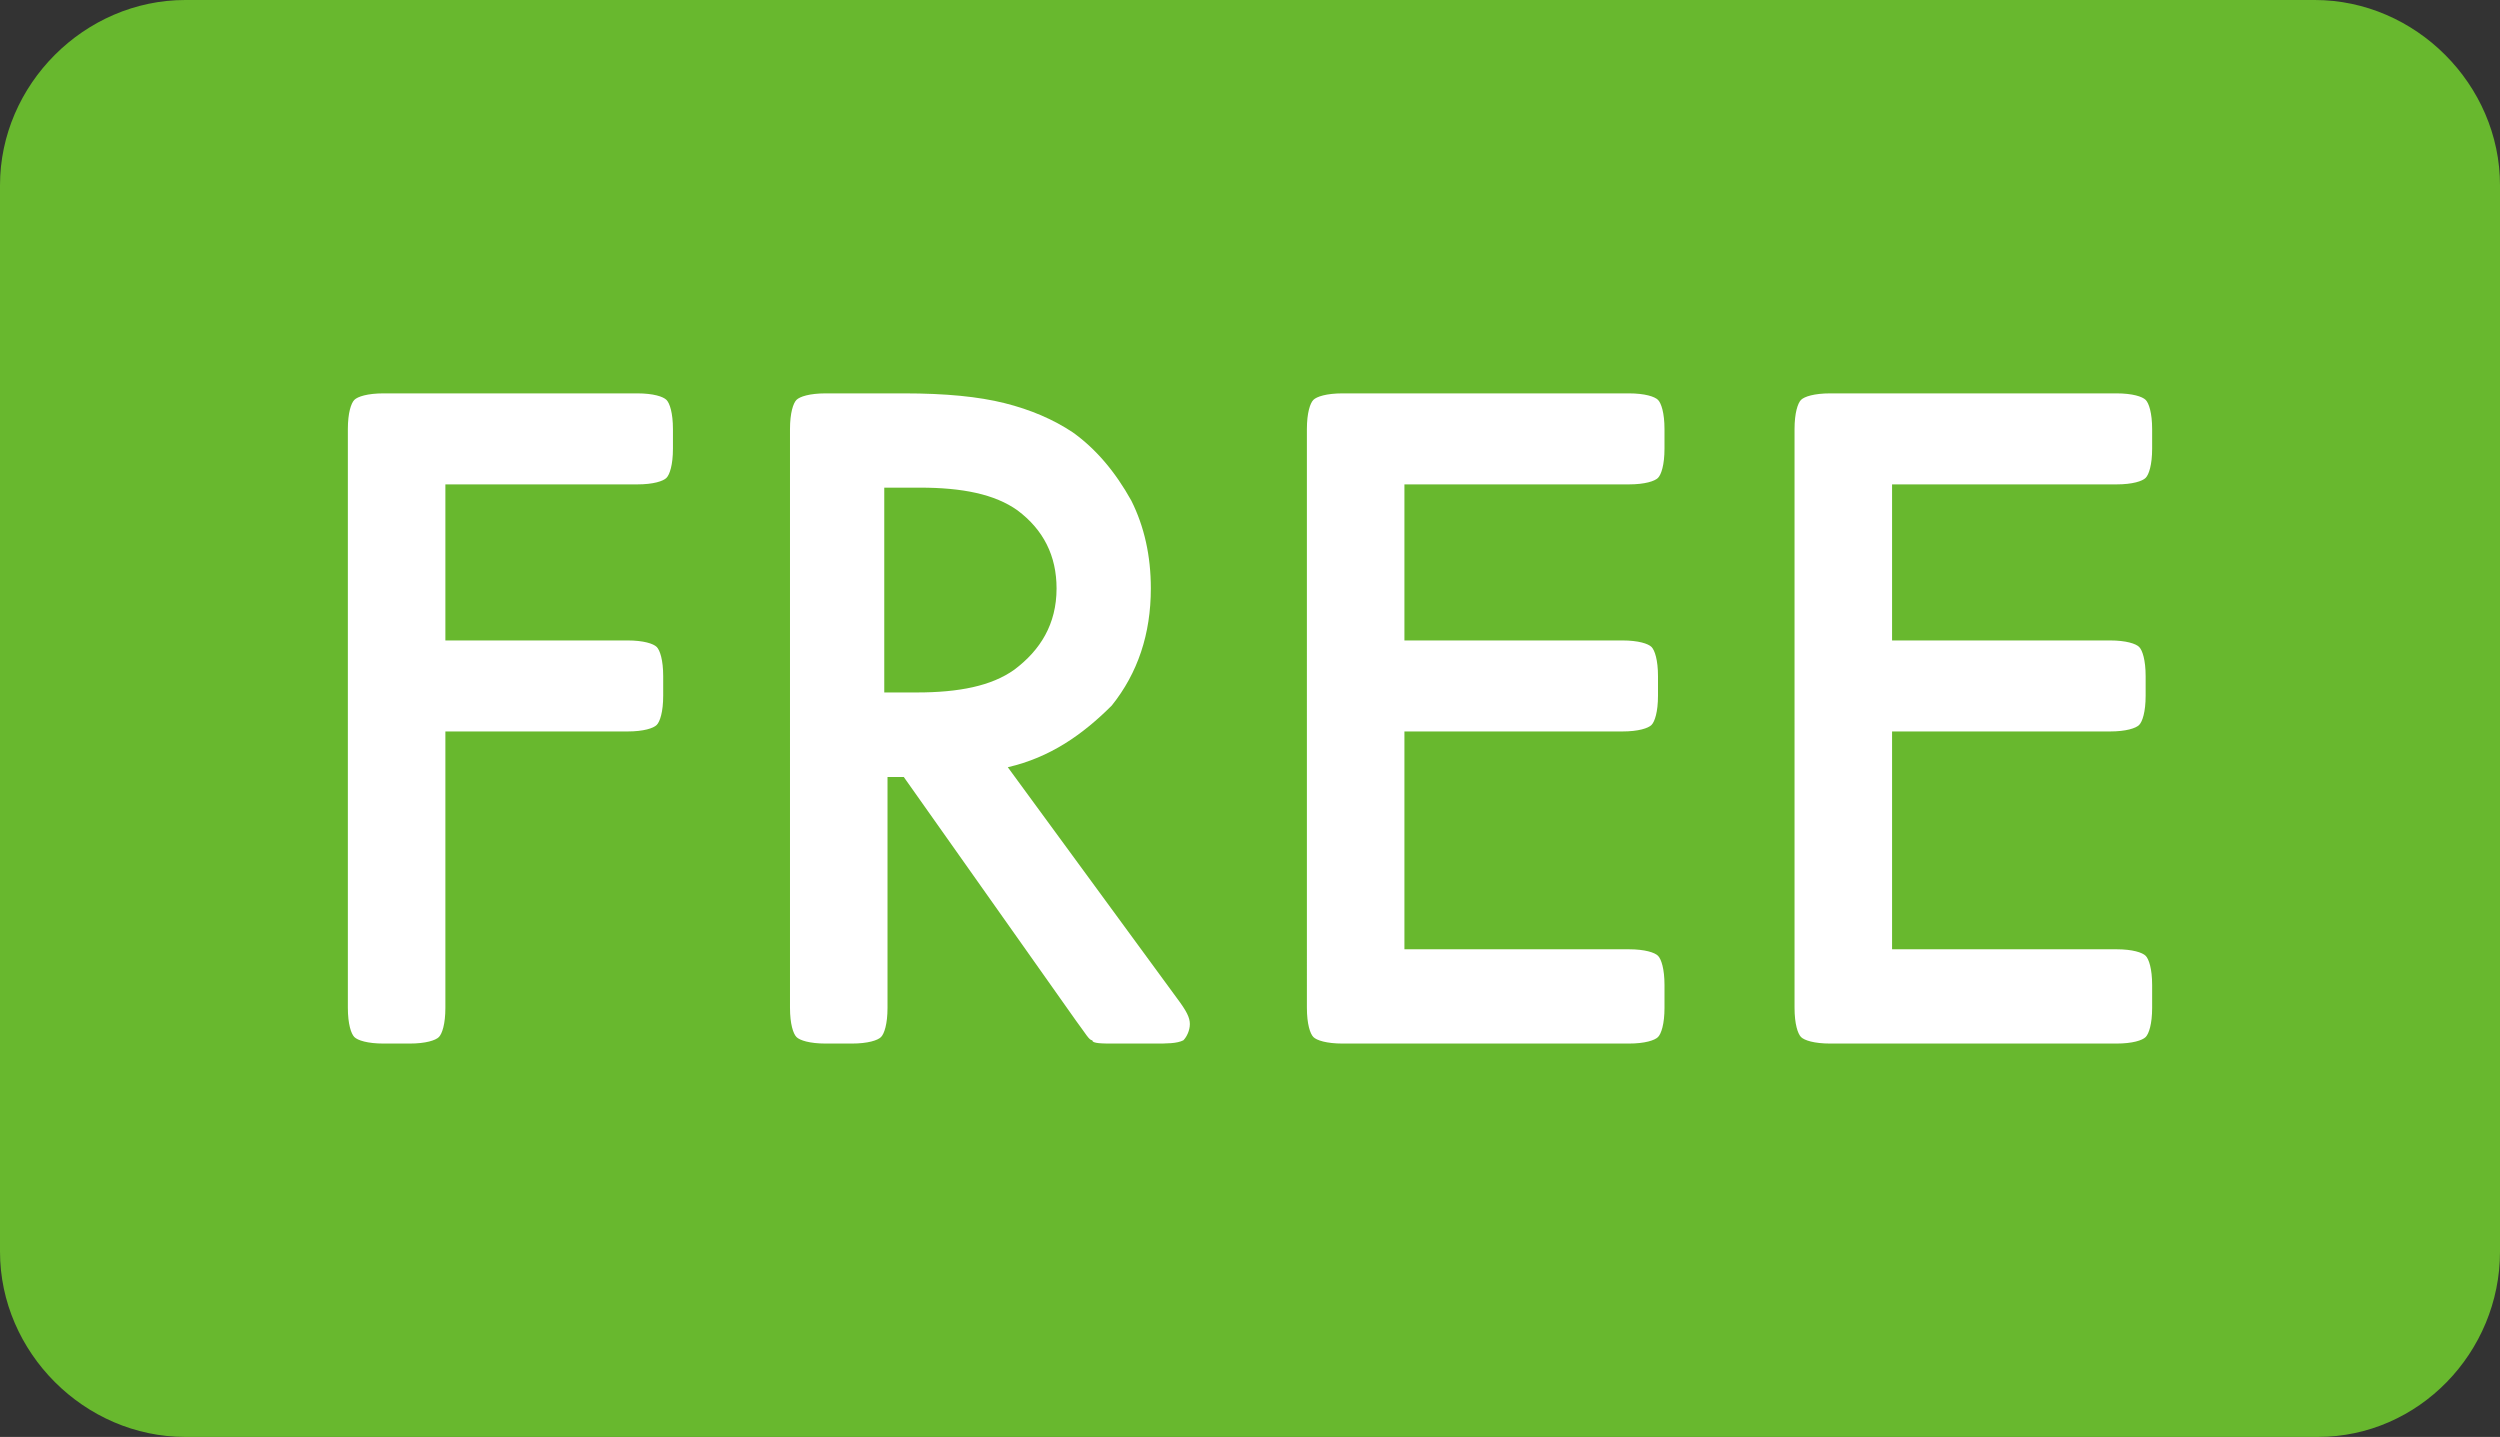 <?xml version="1.0" encoding="utf-8"?>
<!-- Generator: Adobe Illustrator 27.0.0, SVG Export Plug-In . SVG Version: 6.00 Build 0)  -->
<svg version="1.1" id="图层_1" xmlns="http://www.w3.org/2000/svg" xmlns:xlink="http://www.w3.org/1999/xlink" x="0px" y="0px"
	 viewBox="0 0 76.9 44.2" style="enable-background:new 0 0 76.9 44.2;" xml:space="preserve">
<rect x="0" y="0" width="76.9" height="44.2" fill="#333333" stroke="none"/>
<style type="text/css">
	.st0{fill:#68B82E;}
	.st1{fill:#FFFFFF;}
</style>
<g id="图层_2_00000000190542596358555590000003238597185643289253_">
	<g id="图层_1-2">
		<path class="st0" d="M71.3,44.2H5.7c-3.1,0-5.7-2.6-5.7-5.7l0,0V5.7C0,2.6,2.6,0,5.7,0h65.5c3.1,0,5.7,2.6,5.7,5.7v32.8
			C76.9,41.6,74.4,44.2,71.3,44.2z"/>
	</g>
</g>
<g>
	<path class="st1" d="M13.7,14.9v4.8h5.6c0.5,0,0.8,0.1,0.9,0.2s0.2,0.4,0.2,0.9v0.6c0,0.5-0.1,0.8-0.2,0.9s-0.4,0.2-0.9,0.2h-5.6
		V31c0,0.5-0.1,0.8-0.2,0.9c-0.1,0.1-0.4,0.2-0.9,0.2h-0.8c-0.5,0-0.8-0.1-0.9-0.2c-0.1-0.1-0.2-0.4-0.2-0.9V13.2
		c0-0.5,0.1-0.8,0.2-0.9c0.1-0.1,0.4-0.2,0.9-0.2h7.8c0.5,0,0.8,0.1,0.9,0.2c0.1,0.1,0.2,0.4,0.2,0.9v0.6c0,0.5-0.1,0.8-0.2,0.9
		c-0.1,0.1-0.4,0.2-0.9,0.2H13.7z"/>
	<path class="st1" d="M31,23.6l5.2,7.1c0.3,0.4,0.4,0.6,0.4,0.8c0,0.2-0.1,0.4-0.2,0.5c-0.2,0.1-0.5,0.1-0.9,0.1h-1.2
		c-0.4,0-0.7,0-0.7-0.1c-0.1,0-0.2-0.2-0.5-0.6l-5.3-7.5h-0.5V31c0,0.5-0.1,0.8-0.2,0.9s-0.4,0.2-0.9,0.2h-0.8
		c-0.5,0-0.8-0.1-0.9-0.2s-0.2-0.4-0.2-0.9V13.2c0-0.5,0.1-0.8,0.2-0.9c0.1-0.1,0.4-0.2,0.9-0.2h2.4c1.3,0,2.3,0.1,3.1,0.3
		s1.5,0.5,2.1,0.9c0.7,0.5,1.3,1.2,1.8,2.1c0.4,0.8,0.6,1.7,0.6,2.7c0,1.4-0.4,2.6-1.2,3.6C33.3,22.6,32.3,23.3,31,23.6z M27.2,21.3
		h1c1.3,0,2.3-0.2,3-0.7c0.8-0.6,1.3-1.4,1.3-2.5c0-1-0.4-1.8-1.2-2.4c-0.7-0.5-1.7-0.7-3-0.7h-1.1C27.2,15,27.2,21.3,27.2,21.3z"/>
	<path class="st1" d="M43.2,14.9v4.8h6.7c0.5,0,0.8,0.1,0.9,0.2s0.2,0.4,0.2,0.9v0.6c0,0.5-0.1,0.8-0.2,0.9
		c-0.1,0.1-0.4,0.2-0.9,0.2h-6.7v6.7h6.9c0.5,0,0.8,0.1,0.9,0.2c0.1,0.1,0.2,0.4,0.2,0.9V31c0,0.5-0.1,0.8-0.2,0.9
		c-0.1,0.1-0.4,0.2-0.9,0.2h-8.8c-0.5,0-0.8-0.1-0.9-0.2c-0.1-0.1-0.2-0.4-0.2-0.9V13.2c0-0.5,0.1-0.8,0.2-0.9
		c0.1-0.1,0.4-0.2,0.9-0.2h8.8c0.5,0,0.8,0.1,0.9,0.2c0.1,0.1,0.2,0.4,0.2,0.9v0.6c0,0.5-0.1,0.8-0.2,0.9c-0.1,0.1-0.4,0.2-0.9,0.2
		H43.2z"/>
	<path class="st1" d="M58.2,14.9v4.8h6.7c0.5,0,0.8,0.1,0.9,0.2s0.2,0.4,0.2,0.9v0.6c0,0.5-0.1,0.8-0.2,0.9s-0.4,0.2-0.9,0.2h-6.7
		v6.7h6.9c0.5,0,0.8,0.1,0.9,0.2s0.2,0.4,0.2,0.9V31c0,0.5-0.1,0.8-0.2,0.9s-0.4,0.2-0.9,0.2h-8.8c-0.5,0-0.8-0.1-0.9-0.2
		c-0.1-0.1-0.2-0.4-0.2-0.9V13.2c0-0.5,0.1-0.8,0.2-0.9c0.1-0.1,0.4-0.2,0.9-0.2h8.8c0.5,0,0.8,0.1,0.9,0.2c0.1,0.1,0.2,0.4,0.2,0.9
		v0.6c0,0.5-0.1,0.8-0.2,0.9c-0.1,0.1-0.4,0.2-0.9,0.2H58.2z"/>
</g>
</svg>
